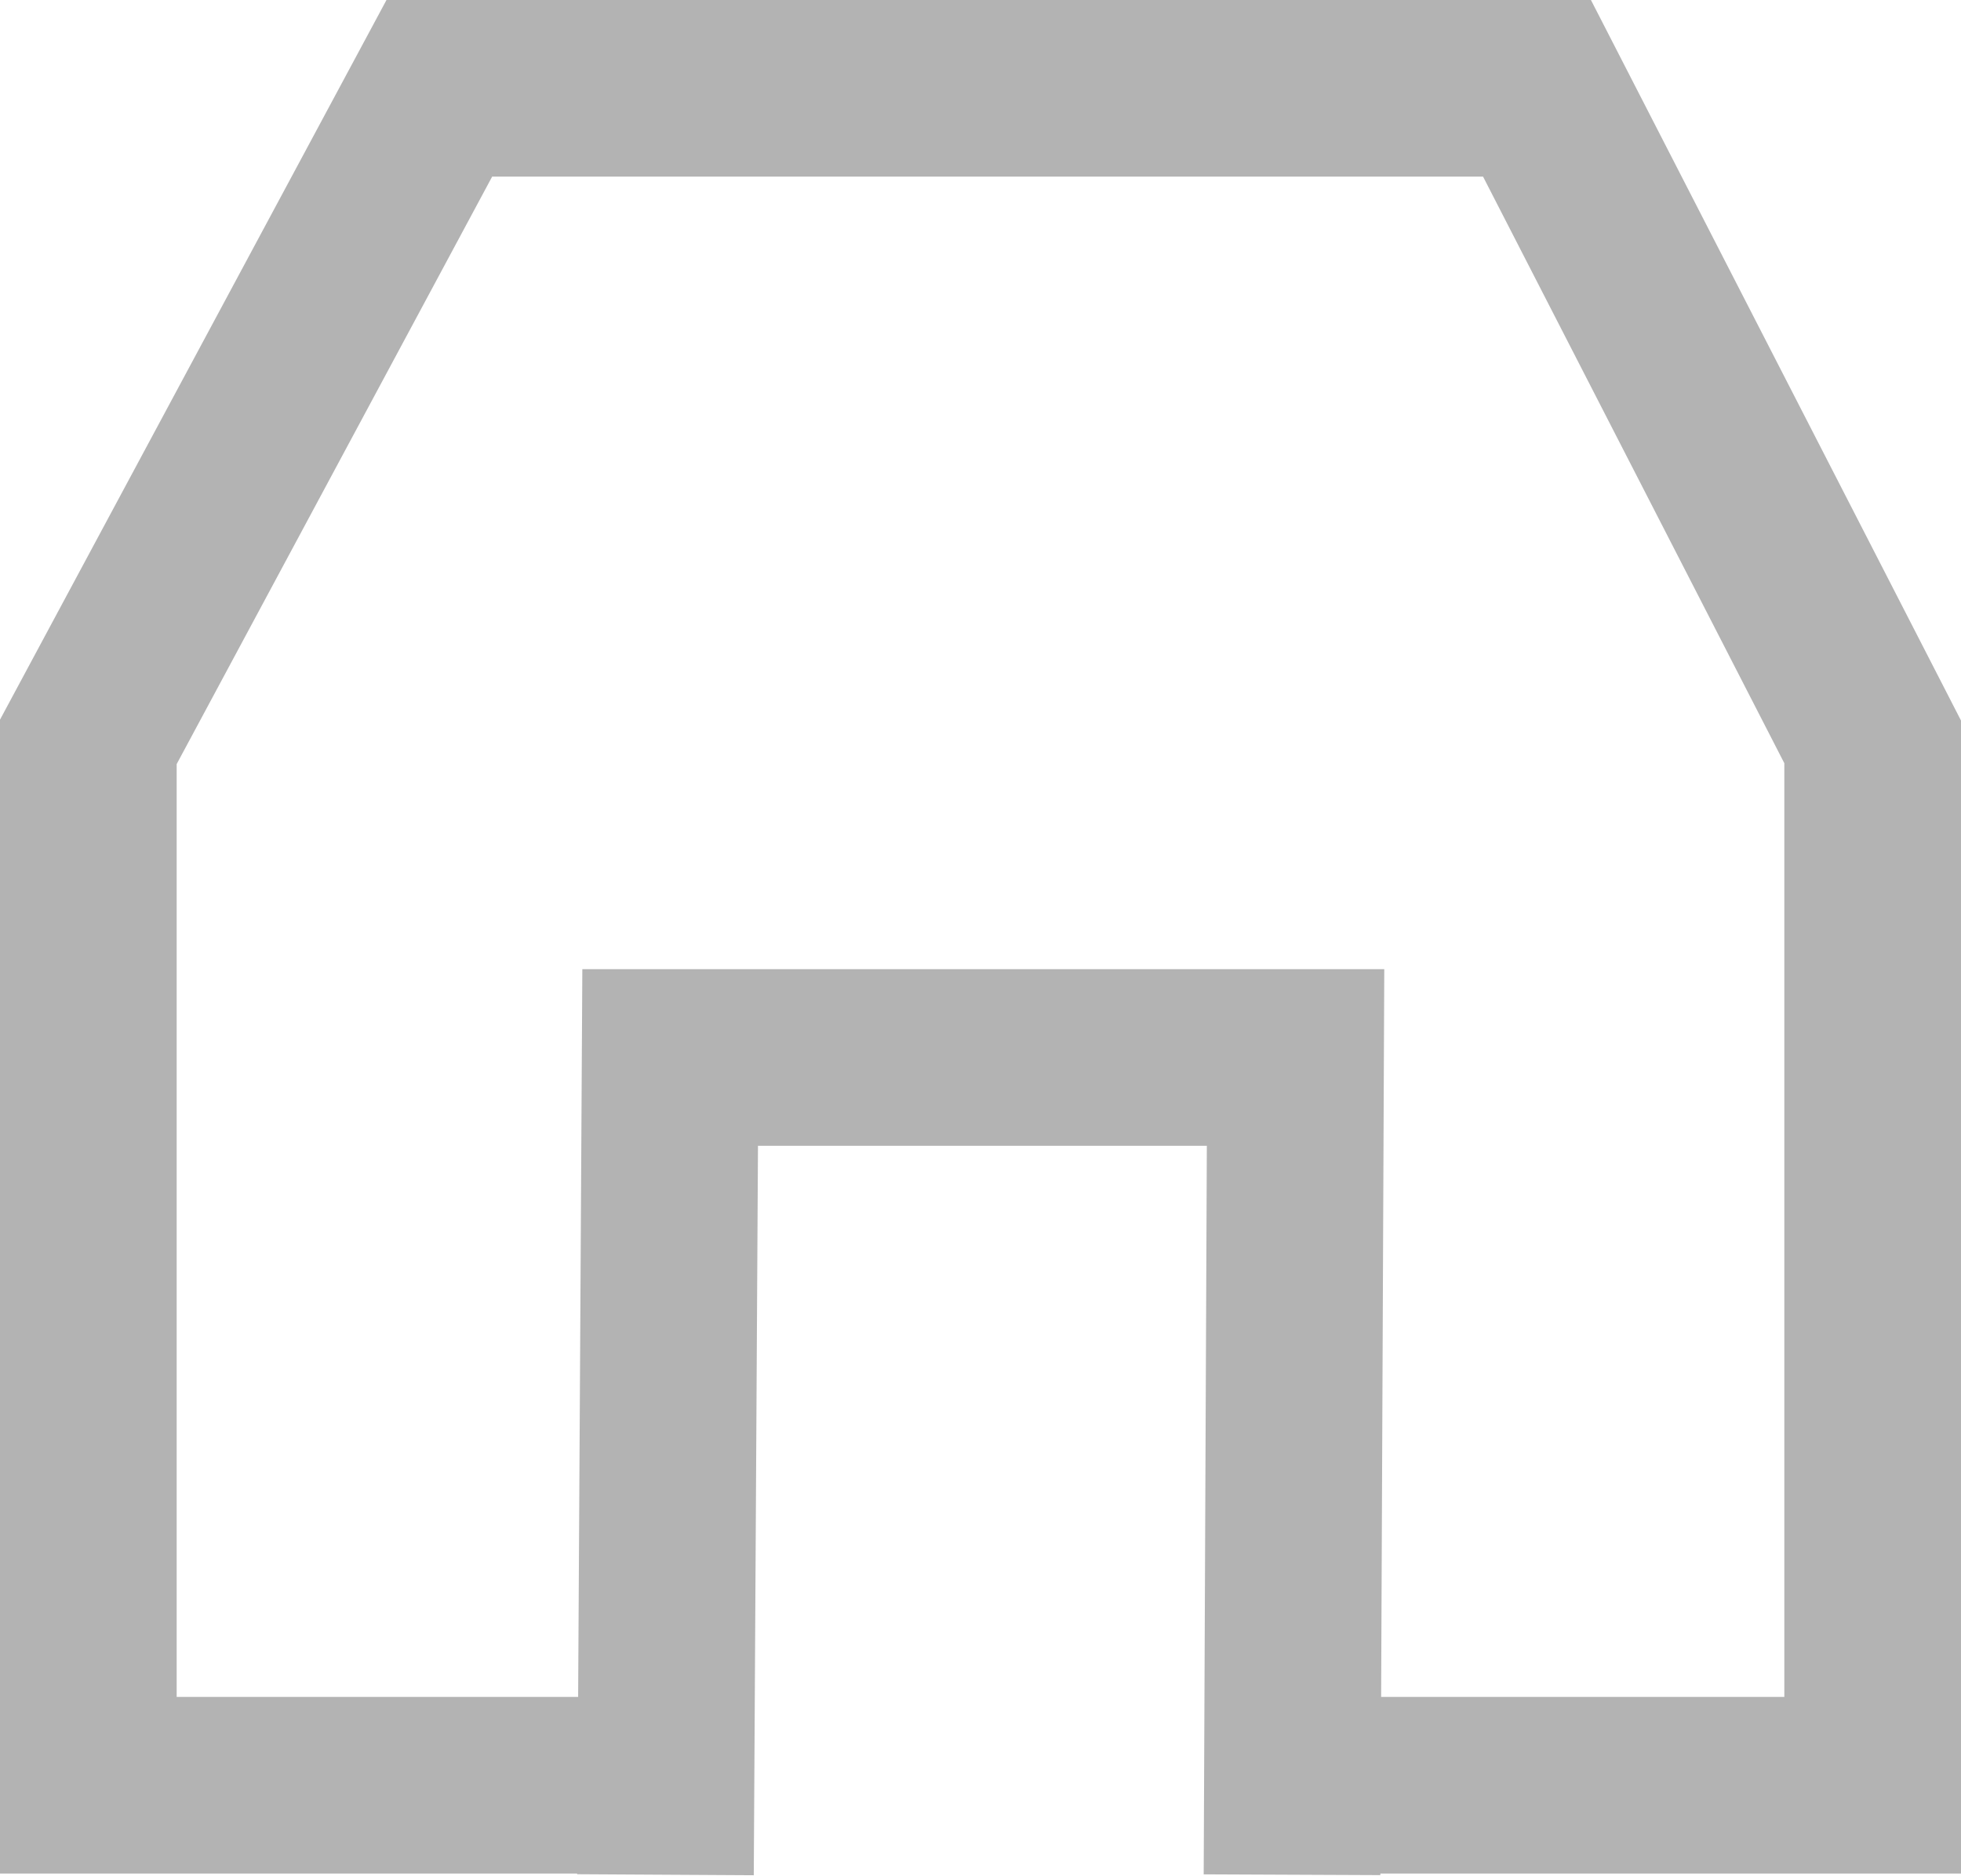 <?xml version="1.0" encoding="utf-8"?>
<!-- Generator: Adobe Illustrator 26.5.1, SVG Export Plug-In . SVG Version: 6.00 Build 0)  -->
<svg version="1.1" id="Layer_1" xmlns="http://www.w3.org/2000/svg" xmlns:xlink="http://www.w3.org/1999/xlink" x="0px" y="0px"
	 viewBox="0 0 16.65 15.93" style="enable-background:new 0 0 16.65 15.93;" xml:space="preserve">
<style type="text/css">
	
		.st0{clip-path:url(#SVGID_00000027603854825218652940000002549580812741136807_);fill:none;stroke:#B3B3B3;stroke-width:1.5;stroke-miterlimit:10;}
</style>
<g>
	<defs>
		<rect id="SVGID_1_" y="0" width="16.65" height="15.93"/>
	</defs>
	<clipPath id="SVGID_00000059285516699344712980000011534931063336361608_">
		<use xlink:href="#SVGID_1_"  style="overflow:visible;"/>
	</clipPath>
	
		<polyline style="clip-path:url(#SVGID_00000059285516699344712980000011534931063336361608_);fill:none;stroke:#B3B3B3;stroke-width:1.5;stroke-miterlimit:10;" points="
		5.65,15.92 5.69,8.98 11,8.98 10.97,15.92 	"/>
	
		<polyline style="clip-path:url(#SVGID_00000059285516699344712980000011534931063336361608_);fill:none;stroke:#B3B3B3;stroke-width:1.5;stroke-miterlimit:10;" points="
		5.36,15.16 0.75,15.16 0.75,6.3 3.73,0.75 13.05,0.75 15.9,6.3 15.9,15.16 11.18,15.16 	"/>
</g>
</svg>
